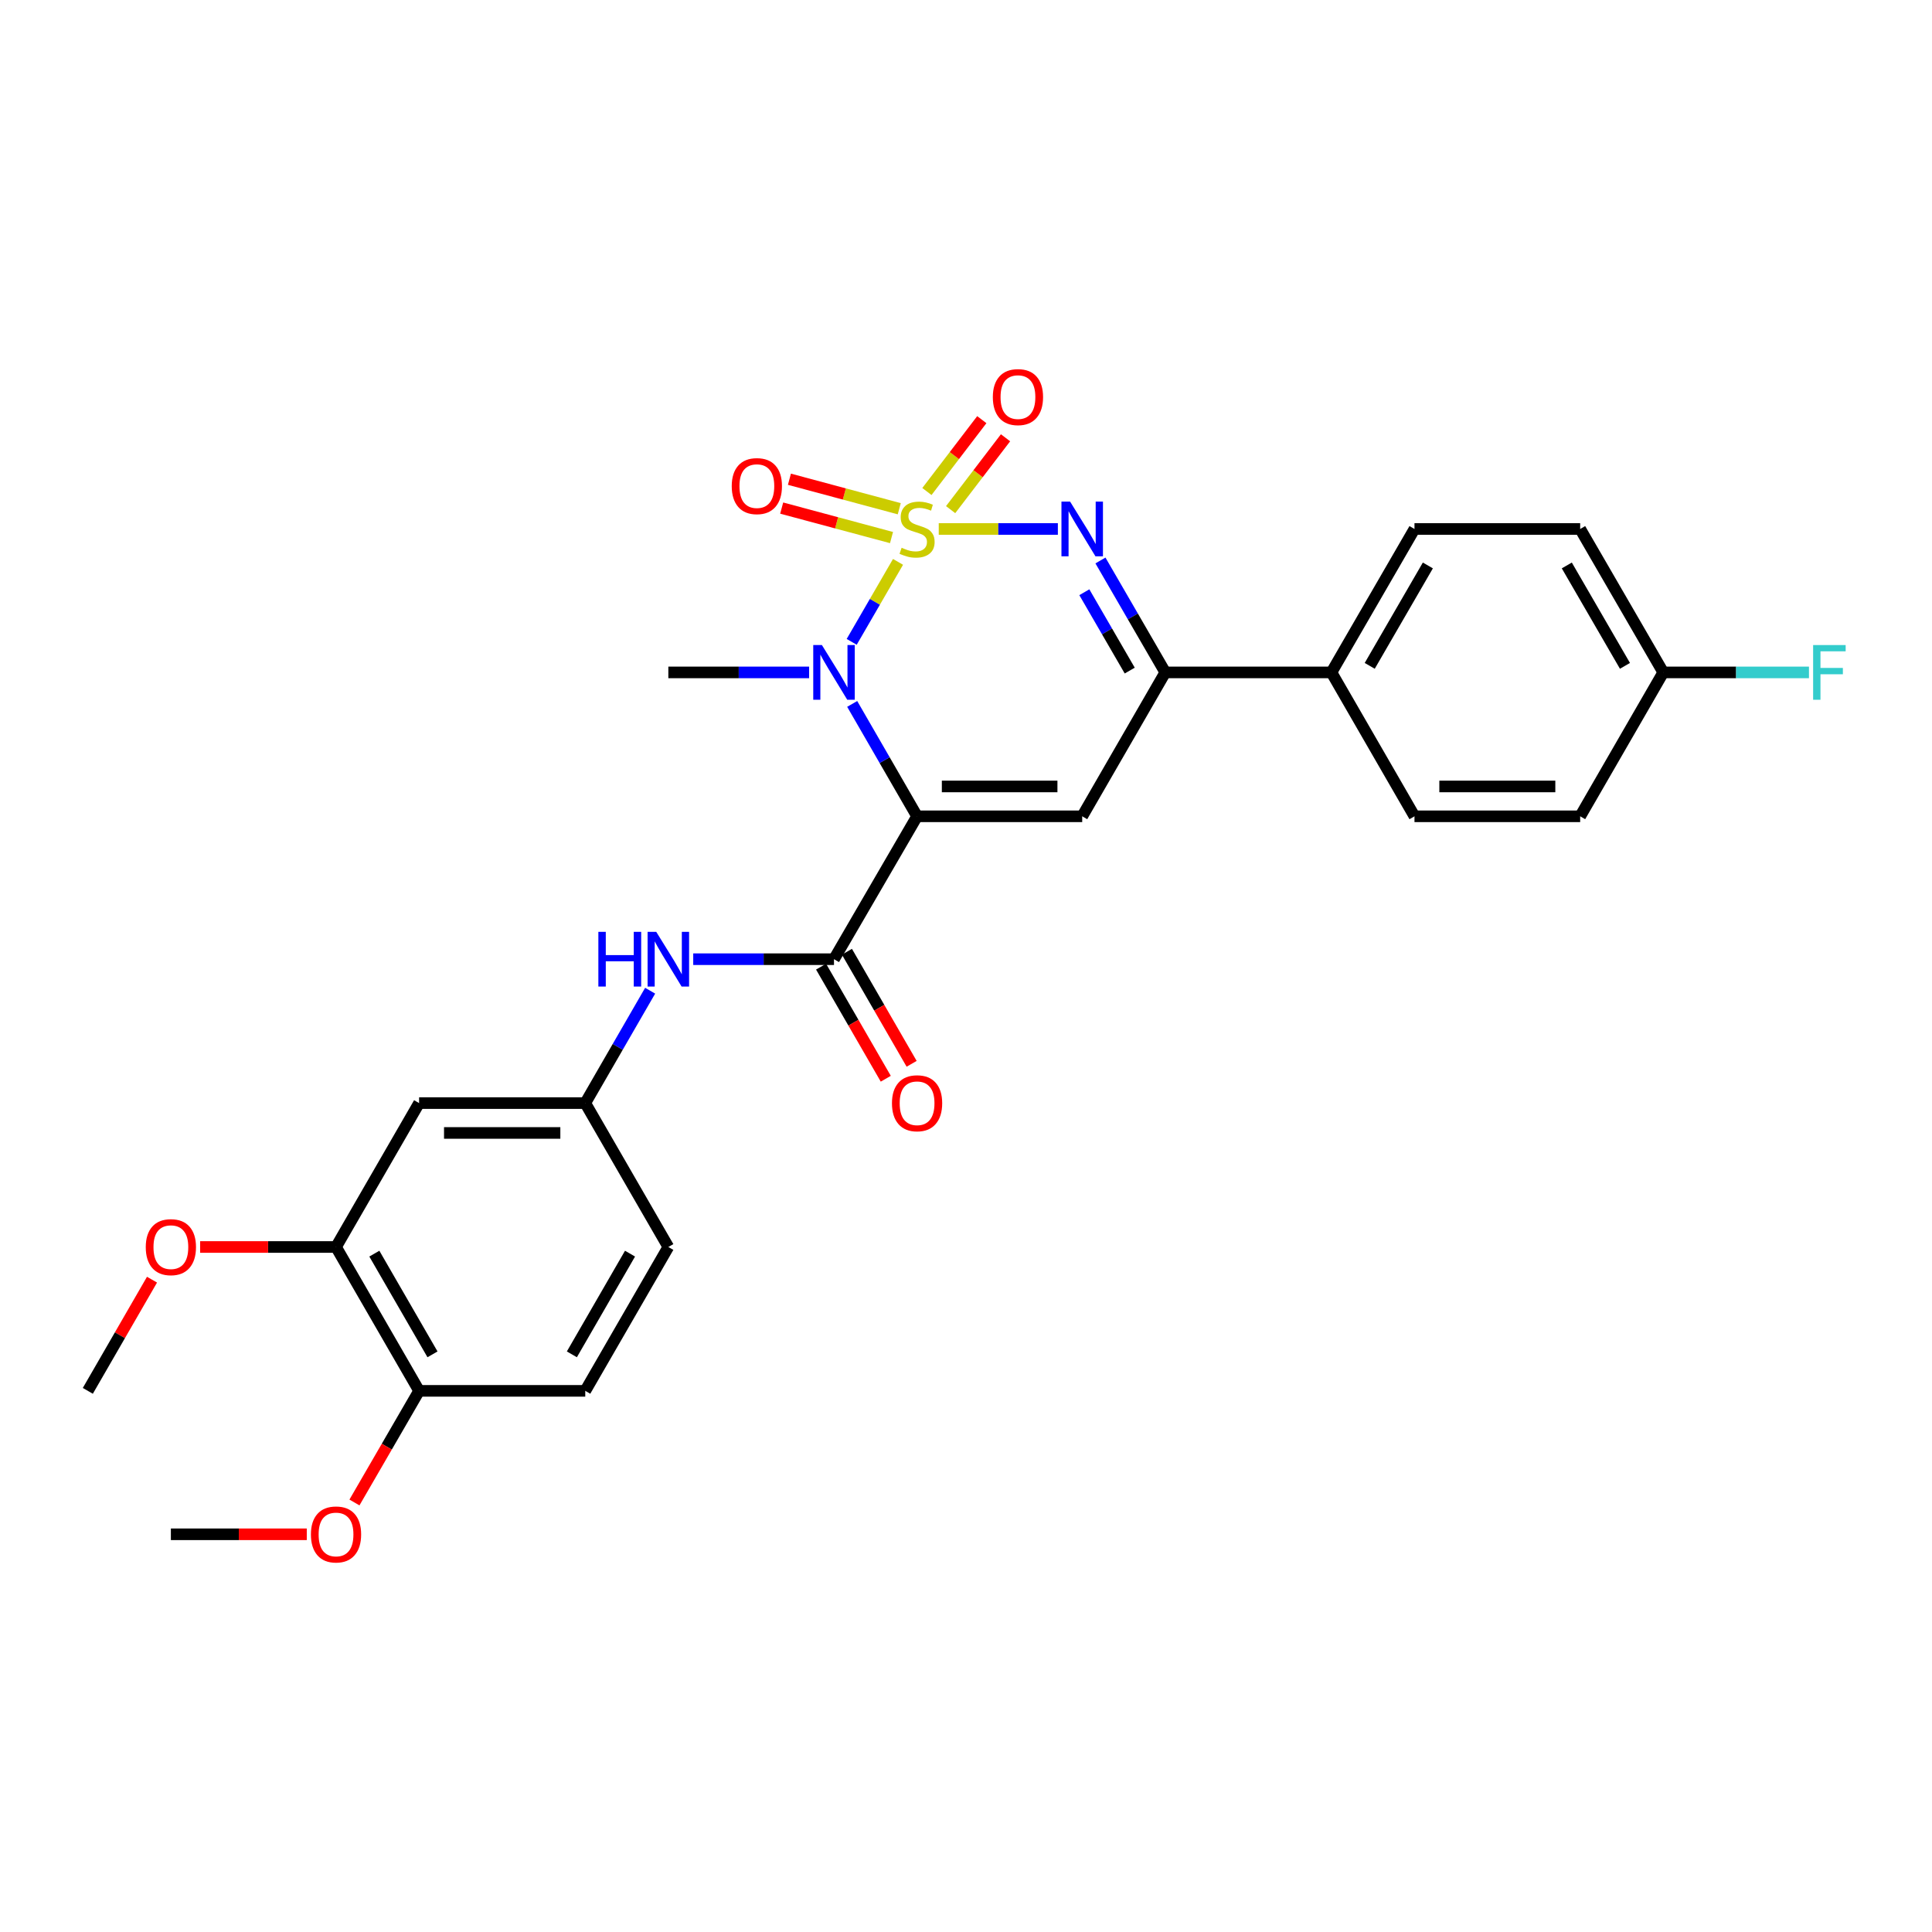 <?xml version='1.0' encoding='iso-8859-1'?>
<svg version='1.1' baseProfile='full'
              xmlns='http://www.w3.org/2000/svg'
                      xmlns:rdkit='http://www.rdkit.org/xml'
                      xmlns:xlink='http://www.w3.org/1999/xlink'
                  xml:space='preserve'
width='1000px' height='1000px' viewBox='0 0 1000 1000'>
<!-- END OF HEADER -->
<rect style='opacity:1.0;fill:#FFFFFF;stroke:none' width='1000' height='1000' x='0' y='0'> </rect>
<path class='bond-1' d='M 464.816,290.822 L 452.825,311.523' style='fill:none;fill-rule:evenodd;stroke:#CCCC00;stroke-width:6px;stroke-linecap:butt;stroke-linejoin:miter;stroke-opacity:1' />
<path class='bond-1' d='M 452.825,311.523 L 440.835,332.225' style='fill:none;fill-rule:evenodd;stroke:#0000FF;stroke-width:6px;stroke-linecap:butt;stroke-linejoin:miter;stroke-opacity:1' />
<path class='bond-2' d='M 485.893,273.797 L 516.722,273.797' style='fill:none;fill-rule:evenodd;stroke:#CCCC00;stroke-width:6px;stroke-linecap:butt;stroke-linejoin:miter;stroke-opacity:1' />
<path class='bond-2' d='M 516.722,273.797 L 547.55,273.797' style='fill:none;fill-rule:evenodd;stroke:#0000FF;stroke-width:6px;stroke-linecap:butt;stroke-linejoin:miter;stroke-opacity:1' />
<path class='bond-7' d='M 492.046,263.788 L 506.255,245.19' style='fill:none;fill-rule:evenodd;stroke:#CCCC00;stroke-width:6px;stroke-linecap:butt;stroke-linejoin:miter;stroke-opacity:1' />
<path class='bond-7' d='M 506.255,245.19 L 520.463,226.592' style='fill:none;fill-rule:evenodd;stroke:#FF0000;stroke-width:6px;stroke-linecap:butt;stroke-linejoin:miter;stroke-opacity:1' />
<path class='bond-7' d='M 479.767,254.407 L 493.976,235.809' style='fill:none;fill-rule:evenodd;stroke:#CCCC00;stroke-width:6px;stroke-linecap:butt;stroke-linejoin:miter;stroke-opacity:1' />
<path class='bond-7' d='M 493.976,235.809 L 508.184,217.211' style='fill:none;fill-rule:evenodd;stroke:#FF0000;stroke-width:6px;stroke-linecap:butt;stroke-linejoin:miter;stroke-opacity:1' />
<path class='bond-8' d='M 465.454,263.32 L 437.031,255.688' style='fill:none;fill-rule:evenodd;stroke:#CCCC00;stroke-width:6px;stroke-linecap:butt;stroke-linejoin:miter;stroke-opacity:1' />
<path class='bond-8' d='M 437.031,255.688 L 408.607,248.055' style='fill:none;fill-rule:evenodd;stroke:#FF0000;stroke-width:6px;stroke-linecap:butt;stroke-linejoin:miter;stroke-opacity:1' />
<path class='bond-8' d='M 461.446,278.244 L 433.023,270.612' style='fill:none;fill-rule:evenodd;stroke:#CCCC00;stroke-width:6px;stroke-linecap:butt;stroke-linejoin:miter;stroke-opacity:1' />
<path class='bond-8' d='M 433.023,270.612 L 404.6,262.979' style='fill:none;fill-rule:evenodd;stroke:#FF0000;stroke-width:6px;stroke-linecap:butt;stroke-linejoin:miter;stroke-opacity:1' />
<path class='bond-0' d='M 474.677,422.52 L 457.884,393.434' style='fill:none;fill-rule:evenodd;stroke:#000000;stroke-width:6px;stroke-linecap:butt;stroke-linejoin:miter;stroke-opacity:1' />
<path class='bond-0' d='M 457.884,393.434 L 441.092,364.348' style='fill:none;fill-rule:evenodd;stroke:#0000FF;stroke-width:6px;stroke-linecap:butt;stroke-linejoin:miter;stroke-opacity:1' />
<path class='bond-4' d='M 474.677,422.52 L 431.675,496.478' style='fill:none;fill-rule:evenodd;stroke:#000000;stroke-width:6px;stroke-linecap:butt;stroke-linejoin:miter;stroke-opacity:1' />
<path class='bond-28' d='M 474.677,422.52 L 560.147,422.52' style='fill:none;fill-rule:evenodd;stroke:#000000;stroke-width:6px;stroke-linecap:butt;stroke-linejoin:miter;stroke-opacity:1' />
<path class='bond-28' d='M 487.497,407.067 L 547.326,407.067' style='fill:none;fill-rule:evenodd;stroke:#000000;stroke-width:6px;stroke-linecap:butt;stroke-linejoin:miter;stroke-opacity:1' />
<path class='bond-18' d='M 418.792,348.038 L 382.361,348.038' style='fill:none;fill-rule:evenodd;stroke:#0000FF;stroke-width:6px;stroke-linecap:butt;stroke-linejoin:miter;stroke-opacity:1' />
<path class='bond-18' d='M 382.361,348.038 L 345.931,348.038' style='fill:none;fill-rule:evenodd;stroke:#000000;stroke-width:6px;stroke-linecap:butt;stroke-linejoin:miter;stroke-opacity:1' />
<path class='bond-5' d='M 569.591,290.102 L 586.369,319.07' style='fill:none;fill-rule:evenodd;stroke:#0000FF;stroke-width:6px;stroke-linecap:butt;stroke-linejoin:miter;stroke-opacity:1' />
<path class='bond-5' d='M 586.369,319.07 L 603.148,348.038' style='fill:none;fill-rule:evenodd;stroke:#000000;stroke-width:6px;stroke-linecap:butt;stroke-linejoin:miter;stroke-opacity:1' />
<path class='bond-5' d='M 561.253,306.537 L 572.998,326.815' style='fill:none;fill-rule:evenodd;stroke:#0000FF;stroke-width:6px;stroke-linecap:butt;stroke-linejoin:miter;stroke-opacity:1' />
<path class='bond-5' d='M 572.998,326.815 L 584.743,347.093' style='fill:none;fill-rule:evenodd;stroke:#000000;stroke-width:6px;stroke-linecap:butt;stroke-linejoin:miter;stroke-opacity:1' />
<path class='bond-3' d='M 560.147,422.52 L 603.148,348.038' style='fill:none;fill-rule:evenodd;stroke:#000000;stroke-width:6px;stroke-linecap:butt;stroke-linejoin:miter;stroke-opacity:1' />
<path class='bond-6' d='M 431.675,496.478 L 395.245,496.478' style='fill:none;fill-rule:evenodd;stroke:#000000;stroke-width:6px;stroke-linecap:butt;stroke-linejoin:miter;stroke-opacity:1' />
<path class='bond-6' d='M 395.245,496.478 L 358.814,496.478' style='fill:none;fill-rule:evenodd;stroke:#0000FF;stroke-width:6px;stroke-linecap:butt;stroke-linejoin:miter;stroke-opacity:1' />
<path class='bond-13' d='M 424.984,500.341 L 441.73,529.347' style='fill:none;fill-rule:evenodd;stroke:#000000;stroke-width:6px;stroke-linecap:butt;stroke-linejoin:miter;stroke-opacity:1' />
<path class='bond-13' d='M 441.73,529.347 L 458.477,558.352' style='fill:none;fill-rule:evenodd;stroke:#FF0000;stroke-width:6px;stroke-linecap:butt;stroke-linejoin:miter;stroke-opacity:1' />
<path class='bond-13' d='M 438.367,492.615 L 455.113,521.62' style='fill:none;fill-rule:evenodd;stroke:#000000;stroke-width:6px;stroke-linecap:butt;stroke-linejoin:miter;stroke-opacity:1' />
<path class='bond-13' d='M 455.113,521.62 L 471.859,550.626' style='fill:none;fill-rule:evenodd;stroke:#FF0000;stroke-width:6px;stroke-linecap:butt;stroke-linejoin:miter;stroke-opacity:1' />
<path class='bond-11' d='M 603.148,348.038 L 689.15,348.038' style='fill:none;fill-rule:evenodd;stroke:#000000;stroke-width:6px;stroke-linecap:butt;stroke-linejoin:miter;stroke-opacity:1' />
<path class='bond-12' d='M 336.514,512.788 L 319.722,541.874' style='fill:none;fill-rule:evenodd;stroke:#0000FF;stroke-width:6px;stroke-linecap:butt;stroke-linejoin:miter;stroke-opacity:1' />
<path class='bond-12' d='M 319.722,541.874 L 302.929,570.959' style='fill:none;fill-rule:evenodd;stroke:#000000;stroke-width:6px;stroke-linecap:butt;stroke-linejoin:miter;stroke-opacity:1' />
<path class='bond-9' d='M 216.927,570.959 L 302.929,570.959' style='fill:none;fill-rule:evenodd;stroke:#000000;stroke-width:6px;stroke-linecap:butt;stroke-linejoin:miter;stroke-opacity:1' />
<path class='bond-9' d='M 229.827,586.412 L 290.029,586.412' style='fill:none;fill-rule:evenodd;stroke:#000000;stroke-width:6px;stroke-linecap:butt;stroke-linejoin:miter;stroke-opacity:1' />
<path class='bond-10' d='M 216.927,570.959 L 173.926,645.441' style='fill:none;fill-rule:evenodd;stroke:#000000;stroke-width:6px;stroke-linecap:butt;stroke-linejoin:miter;stroke-opacity:1' />
<path class='bond-21' d='M 173.926,645.441 L 138.755,645.441' style='fill:none;fill-rule:evenodd;stroke:#000000;stroke-width:6px;stroke-linecap:butt;stroke-linejoin:miter;stroke-opacity:1' />
<path class='bond-21' d='M 138.755,645.441 L 103.584,645.441' style='fill:none;fill-rule:evenodd;stroke:#FF0000;stroke-width:6px;stroke-linecap:butt;stroke-linejoin:miter;stroke-opacity:1' />
<path class='bond-30' d='M 173.926,645.441 L 216.927,719.905' style='fill:none;fill-rule:evenodd;stroke:#000000;stroke-width:6px;stroke-linecap:butt;stroke-linejoin:miter;stroke-opacity:1' />
<path class='bond-30' d='M 193.758,648.883 L 223.859,701.008' style='fill:none;fill-rule:evenodd;stroke:#000000;stroke-width:6px;stroke-linecap:butt;stroke-linejoin:miter;stroke-opacity:1' />
<path class='bond-15' d='M 689.15,348.038 L 732.134,273.797' style='fill:none;fill-rule:evenodd;stroke:#000000;stroke-width:6px;stroke-linecap:butt;stroke-linejoin:miter;stroke-opacity:1' />
<path class='bond-15' d='M 708.971,344.645 L 739.06,292.676' style='fill:none;fill-rule:evenodd;stroke:#000000;stroke-width:6px;stroke-linecap:butt;stroke-linejoin:miter;stroke-opacity:1' />
<path class='bond-16' d='M 689.15,348.038 L 732.134,422.52' style='fill:none;fill-rule:evenodd;stroke:#000000;stroke-width:6px;stroke-linecap:butt;stroke-linejoin:miter;stroke-opacity:1' />
<path class='bond-19' d='M 302.929,570.959 L 345.931,645.441' style='fill:none;fill-rule:evenodd;stroke:#000000;stroke-width:6px;stroke-linecap:butt;stroke-linejoin:miter;stroke-opacity:1' />
<path class='bond-14' d='M 216.927,719.905 L 302.929,719.905' style='fill:none;fill-rule:evenodd;stroke:#000000;stroke-width:6px;stroke-linecap:butt;stroke-linejoin:miter;stroke-opacity:1' />
<path class='bond-25' d='M 216.927,719.905 L 200.195,748.794' style='fill:none;fill-rule:evenodd;stroke:#000000;stroke-width:6px;stroke-linecap:butt;stroke-linejoin:miter;stroke-opacity:1' />
<path class='bond-25' d='M 200.195,748.794 L 183.462,777.682' style='fill:none;fill-rule:evenodd;stroke:#FF0000;stroke-width:6px;stroke-linecap:butt;stroke-linejoin:miter;stroke-opacity:1' />
<path class='bond-22' d='M 732.134,273.797 L 817.896,273.797' style='fill:none;fill-rule:evenodd;stroke:#000000;stroke-width:6px;stroke-linecap:butt;stroke-linejoin:miter;stroke-opacity:1' />
<path class='bond-23' d='M 732.134,422.52 L 817.896,422.52' style='fill:none;fill-rule:evenodd;stroke:#000000;stroke-width:6px;stroke-linecap:butt;stroke-linejoin:miter;stroke-opacity:1' />
<path class='bond-23' d='M 744.999,407.067 L 805.032,407.067' style='fill:none;fill-rule:evenodd;stroke:#000000;stroke-width:6px;stroke-linecap:butt;stroke-linejoin:miter;stroke-opacity:1' />
<path class='bond-17' d='M 302.929,719.905 L 345.931,645.441' style='fill:none;fill-rule:evenodd;stroke:#000000;stroke-width:6px;stroke-linecap:butt;stroke-linejoin:miter;stroke-opacity:1' />
<path class='bond-17' d='M 295.998,701.008 L 326.099,648.883' style='fill:none;fill-rule:evenodd;stroke:#000000;stroke-width:6px;stroke-linecap:butt;stroke-linejoin:miter;stroke-opacity:1' />
<path class='bond-20' d='M 860.898,348.038 L 817.896,422.52' style='fill:none;fill-rule:evenodd;stroke:#000000;stroke-width:6px;stroke-linecap:butt;stroke-linejoin:miter;stroke-opacity:1' />
<path class='bond-24' d='M 860.898,348.038 L 898.61,348.038' style='fill:none;fill-rule:evenodd;stroke:#000000;stroke-width:6px;stroke-linecap:butt;stroke-linejoin:miter;stroke-opacity:1' />
<path class='bond-24' d='M 898.61,348.038 L 936.322,348.038' style='fill:none;fill-rule:evenodd;stroke:#33CCCC;stroke-width:6px;stroke-linecap:butt;stroke-linejoin:miter;stroke-opacity:1' />
<path class='bond-29' d='M 860.898,348.038 L 817.896,273.797' style='fill:none;fill-rule:evenodd;stroke:#000000;stroke-width:6px;stroke-linecap:butt;stroke-linejoin:miter;stroke-opacity:1' />
<path class='bond-29' d='M 841.076,344.647 L 810.975,292.678' style='fill:none;fill-rule:evenodd;stroke:#000000;stroke-width:6px;stroke-linecap:butt;stroke-linejoin:miter;stroke-opacity:1' />
<path class='bond-26' d='M 78.684,662.351 L 62.069,691.128' style='fill:none;fill-rule:evenodd;stroke:#FF0000;stroke-width:6px;stroke-linecap:butt;stroke-linejoin:miter;stroke-opacity:1' />
<path class='bond-26' d='M 62.069,691.128 L 45.455,719.905' style='fill:none;fill-rule:evenodd;stroke:#000000;stroke-width:6px;stroke-linecap:butt;stroke-linejoin:miter;stroke-opacity:1' />
<path class='bond-27' d='M 158.789,794.147 L 123.618,794.147' style='fill:none;fill-rule:evenodd;stroke:#FF0000;stroke-width:6px;stroke-linecap:butt;stroke-linejoin:miter;stroke-opacity:1' />
<path class='bond-27' d='M 123.618,794.147 L 88.447,794.147' style='fill:none;fill-rule:evenodd;stroke:#000000;stroke-width:6px;stroke-linecap:butt;stroke-linejoin:miter;stroke-opacity:1' />
<path  class='atom-0' d='M 466.677 283.517
Q 466.997 283.637, 468.317 284.197
Q 469.637 284.757, 471.077 285.117
Q 472.557 285.437, 473.997 285.437
Q 476.677 285.437, 478.237 284.157
Q 479.797 282.837, 479.797 280.557
Q 479.797 278.997, 478.997 278.037
Q 478.237 277.077, 477.037 276.557
Q 475.837 276.037, 473.837 275.437
Q 471.317 274.677, 469.797 273.957
Q 468.317 273.237, 467.237 271.717
Q 466.197 270.197, 466.197 267.637
Q 466.197 264.077, 468.597 261.877
Q 471.037 259.677, 475.837 259.677
Q 479.117 259.677, 482.837 261.237
L 481.917 264.317
Q 478.517 262.917, 475.957 262.917
Q 473.197 262.917, 471.677 264.077
Q 470.157 265.197, 470.197 267.157
Q 470.197 268.677, 470.957 269.597
Q 471.757 270.517, 472.877 271.037
Q 474.037 271.557, 475.957 272.157
Q 478.517 272.957, 480.037 273.757
Q 481.557 274.557, 482.637 276.197
Q 483.757 277.797, 483.757 280.557
Q 483.757 284.477, 481.117 286.597
Q 478.517 288.677, 474.157 288.677
Q 471.637 288.677, 469.717 288.117
Q 467.837 287.597, 465.597 286.677
L 466.677 283.517
' fill='#CCCC00'/>
<path  class='atom-2' d='M 425.415 333.878
L 434.695 348.878
Q 435.615 350.358, 437.095 353.038
Q 438.575 355.718, 438.655 355.878
L 438.655 333.878
L 442.415 333.878
L 442.415 362.198
L 438.535 362.198
L 428.575 345.798
Q 427.415 343.878, 426.175 341.678
Q 424.975 339.478, 424.615 338.798
L 424.615 362.198
L 420.935 362.198
L 420.935 333.878
L 425.415 333.878
' fill='#0000FF'/>
<path  class='atom-3' d='M 553.887 259.637
L 563.167 274.637
Q 564.087 276.117, 565.567 278.797
Q 567.047 281.477, 567.127 281.637
L 567.127 259.637
L 570.887 259.637
L 570.887 287.957
L 567.007 287.957
L 557.047 271.557
Q 555.887 269.637, 554.647 267.437
Q 553.447 265.237, 553.087 264.557
L 553.087 287.957
L 549.407 287.957
L 549.407 259.637
L 553.887 259.637
' fill='#0000FF'/>
<path  class='atom-7' d='M 309.711 482.318
L 313.551 482.318
L 313.551 494.358
L 328.031 494.358
L 328.031 482.318
L 331.871 482.318
L 331.871 510.638
L 328.031 510.638
L 328.031 497.558
L 313.551 497.558
L 313.551 510.638
L 309.711 510.638
L 309.711 482.318
' fill='#0000FF'/>
<path  class='atom-7' d='M 339.671 482.318
L 348.951 497.318
Q 349.871 498.798, 351.351 501.478
Q 352.831 504.158, 352.911 504.318
L 352.911 482.318
L 356.671 482.318
L 356.671 510.638
L 352.791 510.638
L 342.831 494.238
Q 341.671 492.318, 340.431 490.118
Q 339.231 487.918, 338.871 487.238
L 338.871 510.638
L 335.191 510.638
L 335.191 482.318
L 339.671 482.318
' fill='#0000FF'/>
<path  class='atom-8' d='M 513.889 205.533
Q 513.889 198.733, 517.249 194.933
Q 520.609 191.133, 526.889 191.133
Q 533.169 191.133, 536.529 194.933
Q 539.889 198.733, 539.889 205.533
Q 539.889 212.413, 536.489 216.333
Q 533.089 220.213, 526.889 220.213
Q 520.649 220.213, 517.249 216.333
Q 513.889 212.453, 513.889 205.533
M 526.889 217.013
Q 531.209 217.013, 533.529 214.133
Q 535.889 211.213, 535.889 205.533
Q 535.889 199.973, 533.529 197.173
Q 531.209 194.333, 526.889 194.333
Q 522.569 194.333, 520.209 197.133
Q 517.889 199.933, 517.889 205.533
Q 517.889 211.253, 520.209 214.133
Q 522.569 217.013, 526.889 217.013
' fill='#FF0000'/>
<path  class='atom-9' d='M 378.748 251.608
Q 378.748 244.808, 382.108 241.008
Q 385.468 237.208, 391.748 237.208
Q 398.028 237.208, 401.388 241.008
Q 404.748 244.808, 404.748 251.608
Q 404.748 258.488, 401.348 262.408
Q 397.948 266.288, 391.748 266.288
Q 385.508 266.288, 382.108 262.408
Q 378.748 258.528, 378.748 251.608
M 391.748 263.088
Q 396.068 263.088, 398.388 260.208
Q 400.748 257.288, 400.748 251.608
Q 400.748 246.048, 398.388 243.248
Q 396.068 240.408, 391.748 240.408
Q 387.428 240.408, 385.068 243.208
Q 382.748 246.008, 382.748 251.608
Q 382.748 257.328, 385.068 260.208
Q 387.428 263.088, 391.748 263.088
' fill='#FF0000'/>
<path  class='atom-14' d='M 461.677 571.039
Q 461.677 564.239, 465.037 560.439
Q 468.397 556.639, 474.677 556.639
Q 480.957 556.639, 484.317 560.439
Q 487.677 564.239, 487.677 571.039
Q 487.677 577.919, 484.277 581.839
Q 480.877 585.719, 474.677 585.719
Q 468.437 585.719, 465.037 581.839
Q 461.677 577.959, 461.677 571.039
M 474.677 582.519
Q 478.997 582.519, 481.317 579.639
Q 483.677 576.719, 483.677 571.039
Q 483.677 565.479, 481.317 562.679
Q 478.997 559.839, 474.677 559.839
Q 470.357 559.839, 467.997 562.639
Q 465.677 565.439, 465.677 571.039
Q 465.677 576.759, 467.997 579.639
Q 470.357 582.519, 474.677 582.519
' fill='#FF0000'/>
<path  class='atom-22' d='M 75.447 645.521
Q 75.447 638.721, 78.807 634.921
Q 82.167 631.121, 88.447 631.121
Q 94.727 631.121, 98.087 634.921
Q 101.447 638.721, 101.447 645.521
Q 101.447 652.401, 98.047 656.321
Q 94.647 660.201, 88.447 660.201
Q 82.207 660.201, 78.807 656.321
Q 75.447 652.441, 75.447 645.521
M 88.447 657.001
Q 92.767 657.001, 95.087 654.121
Q 97.447 651.201, 97.447 645.521
Q 97.447 639.961, 95.087 637.161
Q 92.767 634.321, 88.447 634.321
Q 84.127 634.321, 81.767 637.121
Q 79.447 639.921, 79.447 645.521
Q 79.447 651.241, 81.767 654.121
Q 84.127 657.001, 88.447 657.001
' fill='#FF0000'/>
<path  class='atom-25' d='M 938.471 333.878
L 955.311 333.878
L 955.311 337.118
L 942.271 337.118
L 942.271 345.718
L 953.871 345.718
L 953.871 348.998
L 942.271 348.998
L 942.271 362.198
L 938.471 362.198
L 938.471 333.878
' fill='#33CCCC'/>
<path  class='atom-26' d='M 160.926 794.227
Q 160.926 787.427, 164.286 783.627
Q 167.646 779.827, 173.926 779.827
Q 180.206 779.827, 183.566 783.627
Q 186.926 787.427, 186.926 794.227
Q 186.926 801.107, 183.526 805.027
Q 180.126 808.907, 173.926 808.907
Q 167.686 808.907, 164.286 805.027
Q 160.926 801.147, 160.926 794.227
M 173.926 805.707
Q 178.246 805.707, 180.566 802.827
Q 182.926 799.907, 182.926 794.227
Q 182.926 788.667, 180.566 785.867
Q 178.246 783.027, 173.926 783.027
Q 169.606 783.027, 167.246 785.827
Q 164.926 788.627, 164.926 794.227
Q 164.926 799.947, 167.246 802.827
Q 169.606 805.707, 173.926 805.707
' fill='#FF0000'/>
</svg>
